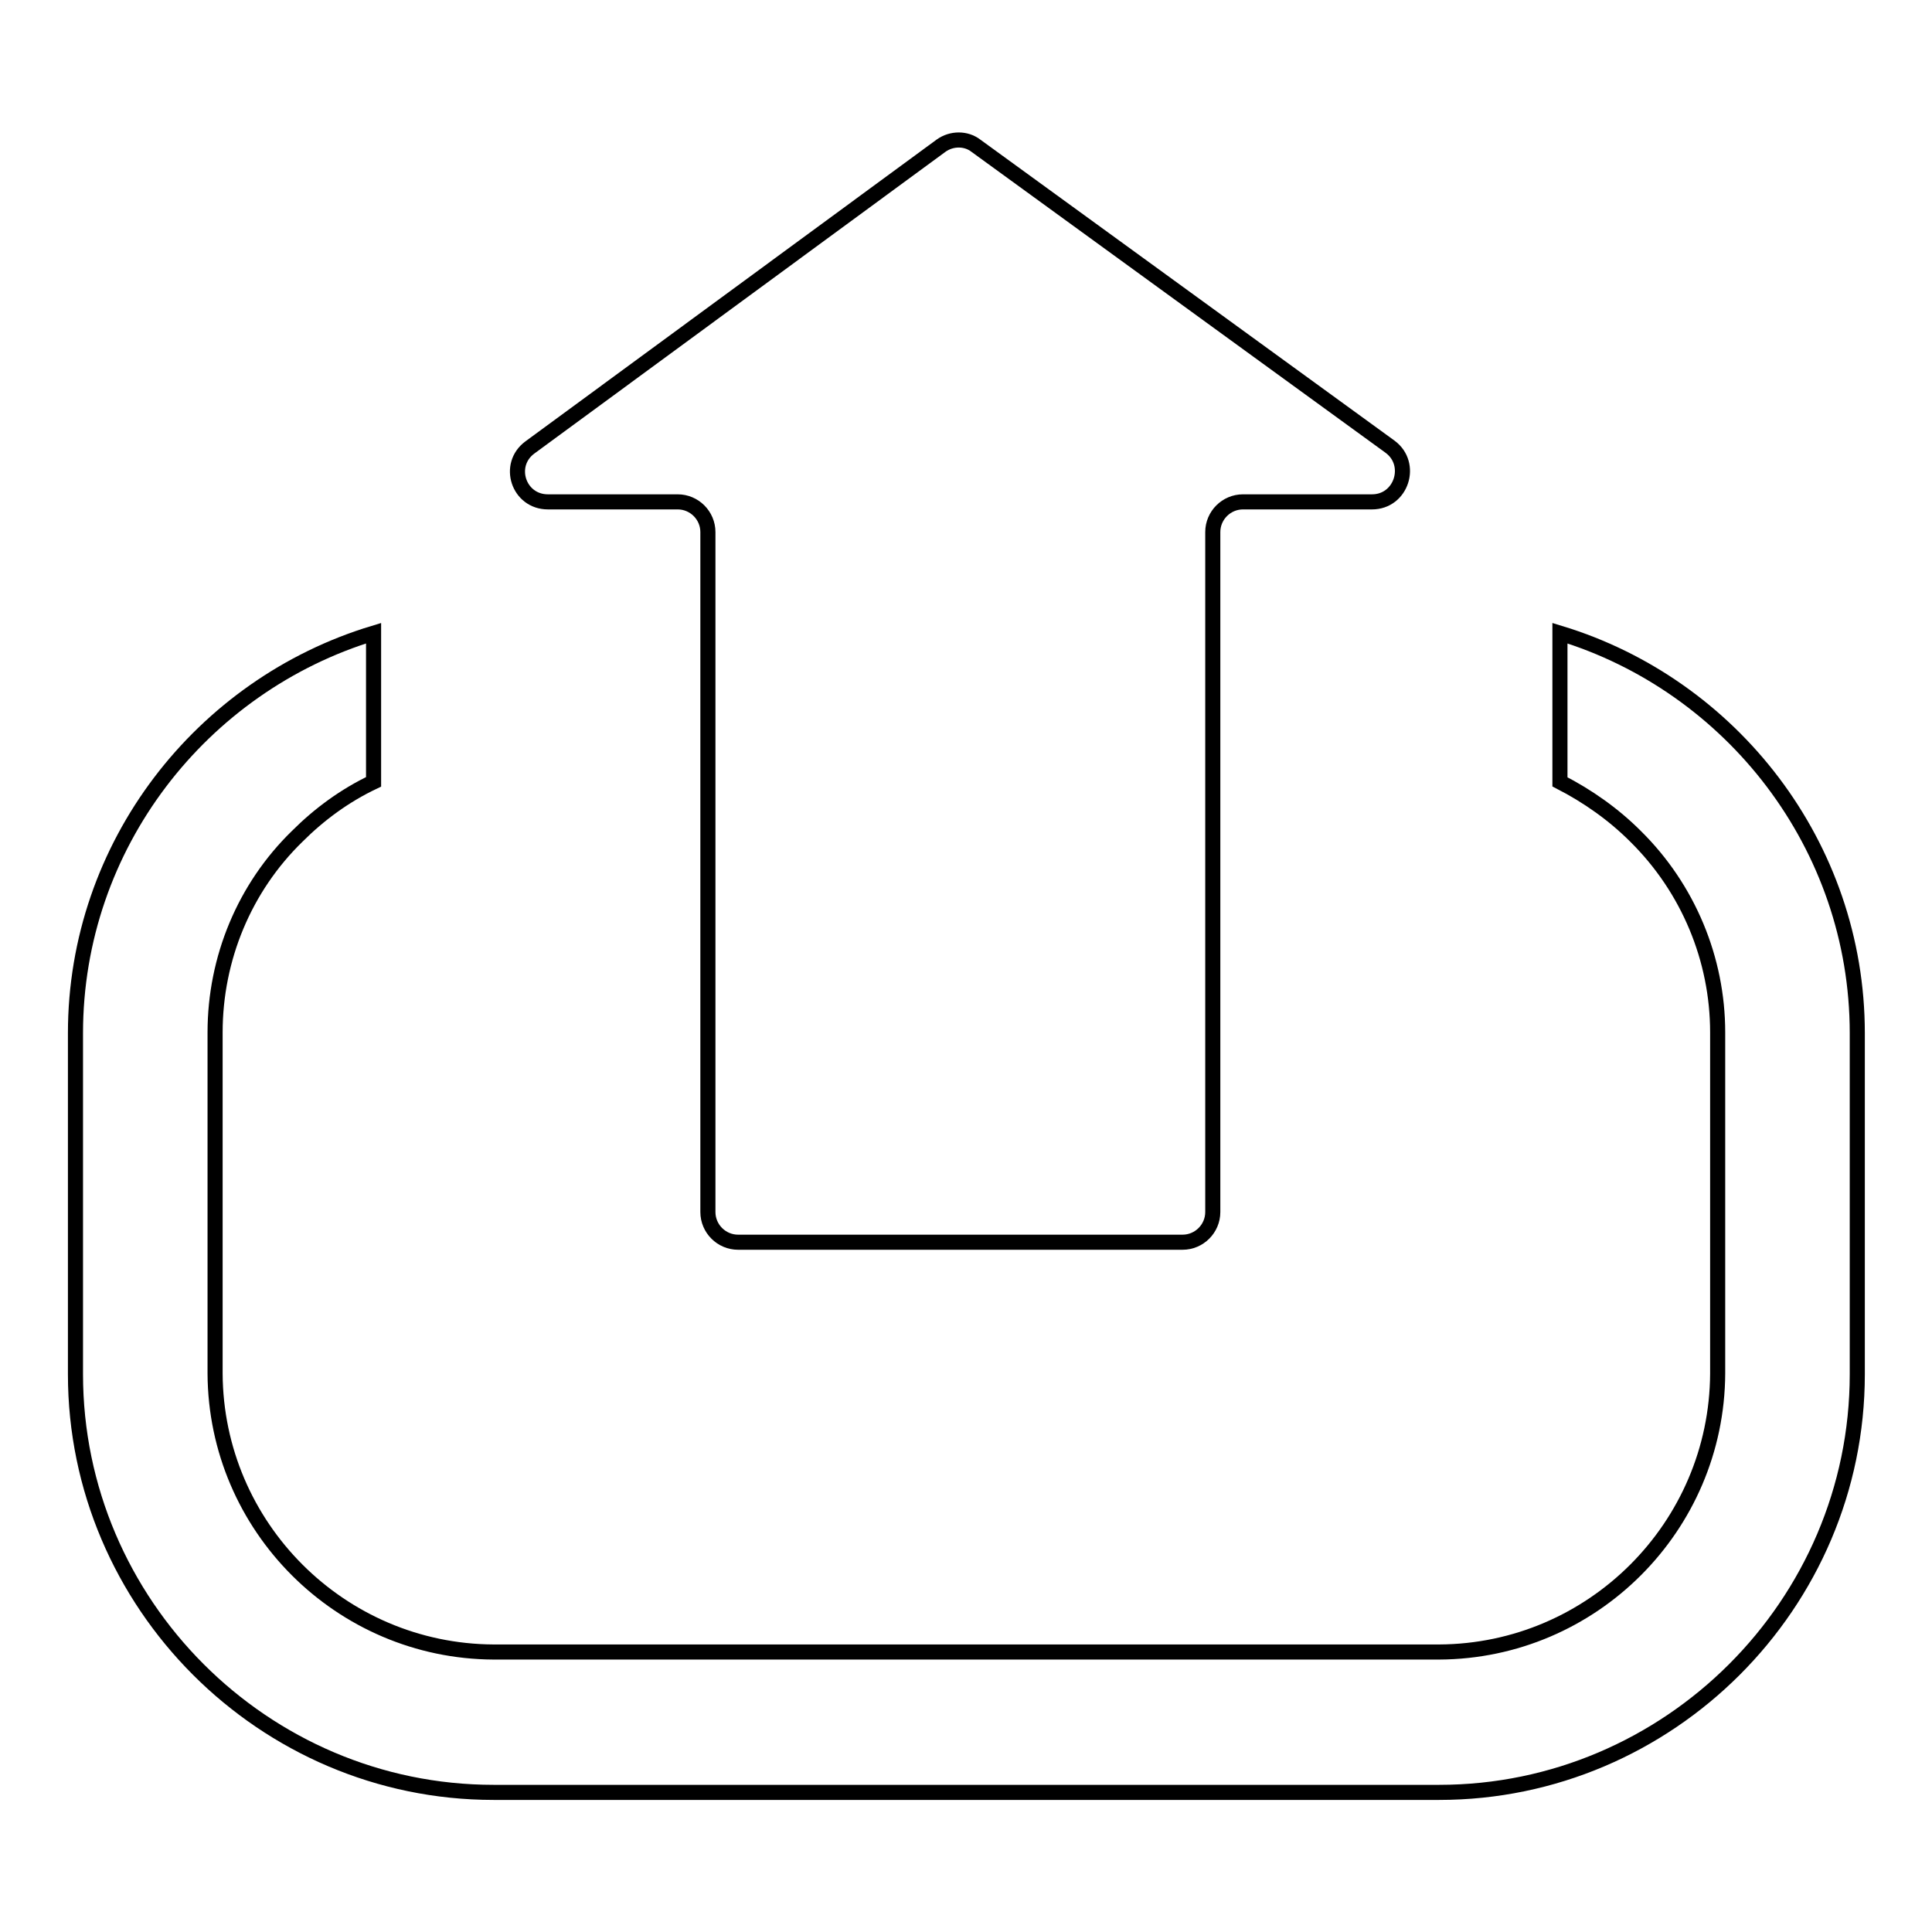 <?xml version="1.0" encoding="utf-8"?>
<!-- Svg Vector Icons : http://www.onlinewebfonts.com/icon -->
<!DOCTYPE svg PUBLIC "-//W3C//DTD SVG 1.1//EN" "http://www.w3.org/Graphics/SVG/1.1/DTD/svg11.dtd">
<svg version="1.1" xmlns="http://www.w3.org/2000/svg" xmlns:xlink="http://www.w3.org/1999/xlink" x="0px" y="0px" viewBox="0 0 256 256" enable-background="new 0 0 256 256" xml:space="preserve">
<g> <path stroke-width="2" fill-opacity="0" stroke="#000000"  d="M124.7,19.3L70.2,59.3c-3.1,2.3-1.5,7.2,2.4,7.2h17.2c2.2,0,4,1.8,4,4c0,0,0,0,0,0v90.1c0,2.2,1.8,4,4,4 l0,0h58.9c2.2,0,4-1.8,4-4l0,0V70.5c0-2.2,1.8-4,4-4l0,0h17.1c3.9,0,5.5-5,2.4-7.3l-54.9-39.9C128,18.3,126.1,18.3,124.7,19.3z  M216.7,110.8c7,6.9,10.9,16.3,10.9,26v45.2c-0.1,20.3-16.6,36.8-36.9,36.9H65.4c-20.3-0.1-36.8-16.6-36.9-36.9v-45.2 c0-9.8,3.9-19.2,10.9-26c2.9-2.9,6.3-5.4,10.1-7.2V83.9C26.7,90.8,10,112,10,136.9v45.2c0,30.4,24.9,55.4,55.4,55.4h125.3 c30.4,0,55.4-24.9,55.4-55.4v-45.2c0-24.9-16.7-46.1-39.4-53v19.7C210.4,105.5,213.8,107.9,216.7,110.8L216.7,110.8z"/></g>
</svg>